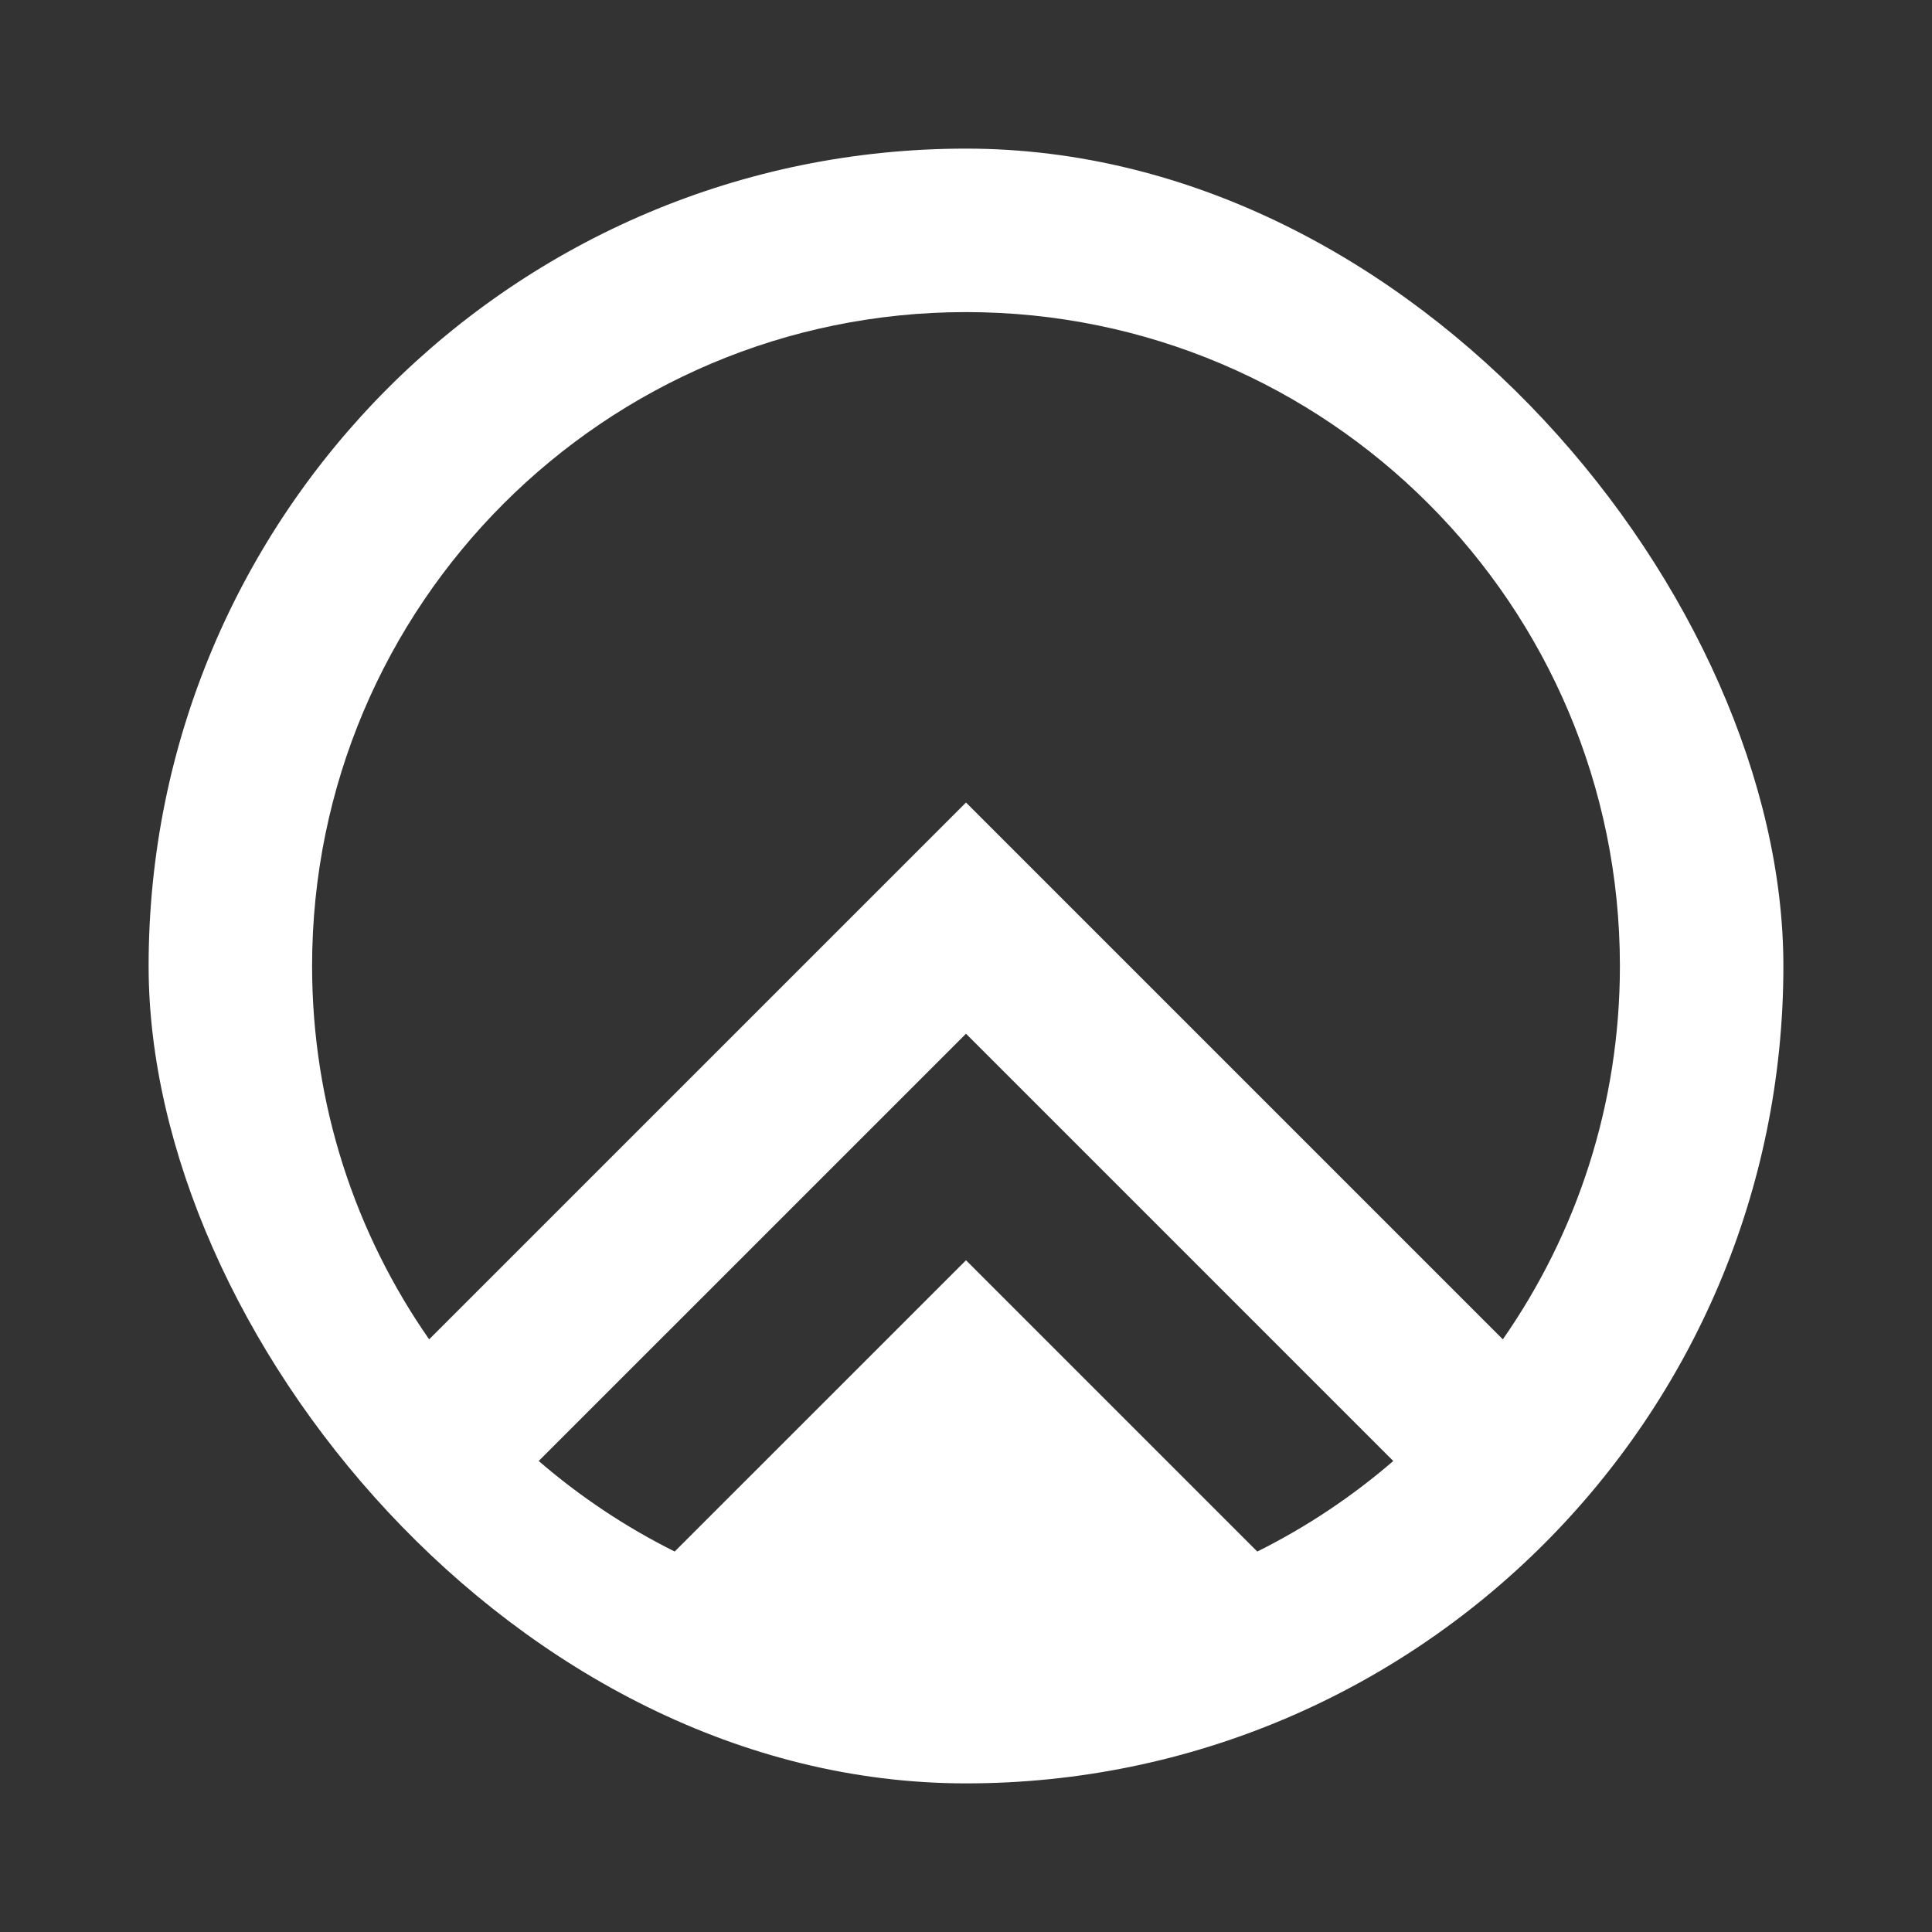 <svg width="104" height="104" viewBox="0 0 104 104" fill="none" xmlns="http://www.w3.org/2000/svg">
<rect x="0" y="0" width="104" height="104" fill="#333333" stroke="none"/>
<g clip-path="url(#clip0_8_18)">
<path fill-rule="evenodd" clip-rule="evenodd" d="M52 8C76.3 8 96 27.7 96 52C96 76.3 76.3 96 52 96C27.7 96 8 76.3 8 52C8 27.7 27.7 8 52 8ZM28.999 78.645C31.215 80.559 33.672 82.2 36.319 83.519L52 67.84L67.68 83.52C70.327 82.201 72.784 80.56 75 78.646L52 55.645L28.999 78.645ZM52 16.8C32.56 16.8 16.8 32.56 16.8 52C16.8 59.472 19.131 66.399 23.101 72.097L52 43.2L80.898 72.098C84.869 66.399 87.2 59.472 87.2 52C87.2 32.56 71.44 16.8 52 16.8Z" fill="white"/>
</g>
<defs>
<clipPath id="clip0_8_18">
<rect x="8" y="8" width="88" height="88" rx="44" fill="white"/>
</clipPath>
</defs>
</svg>
